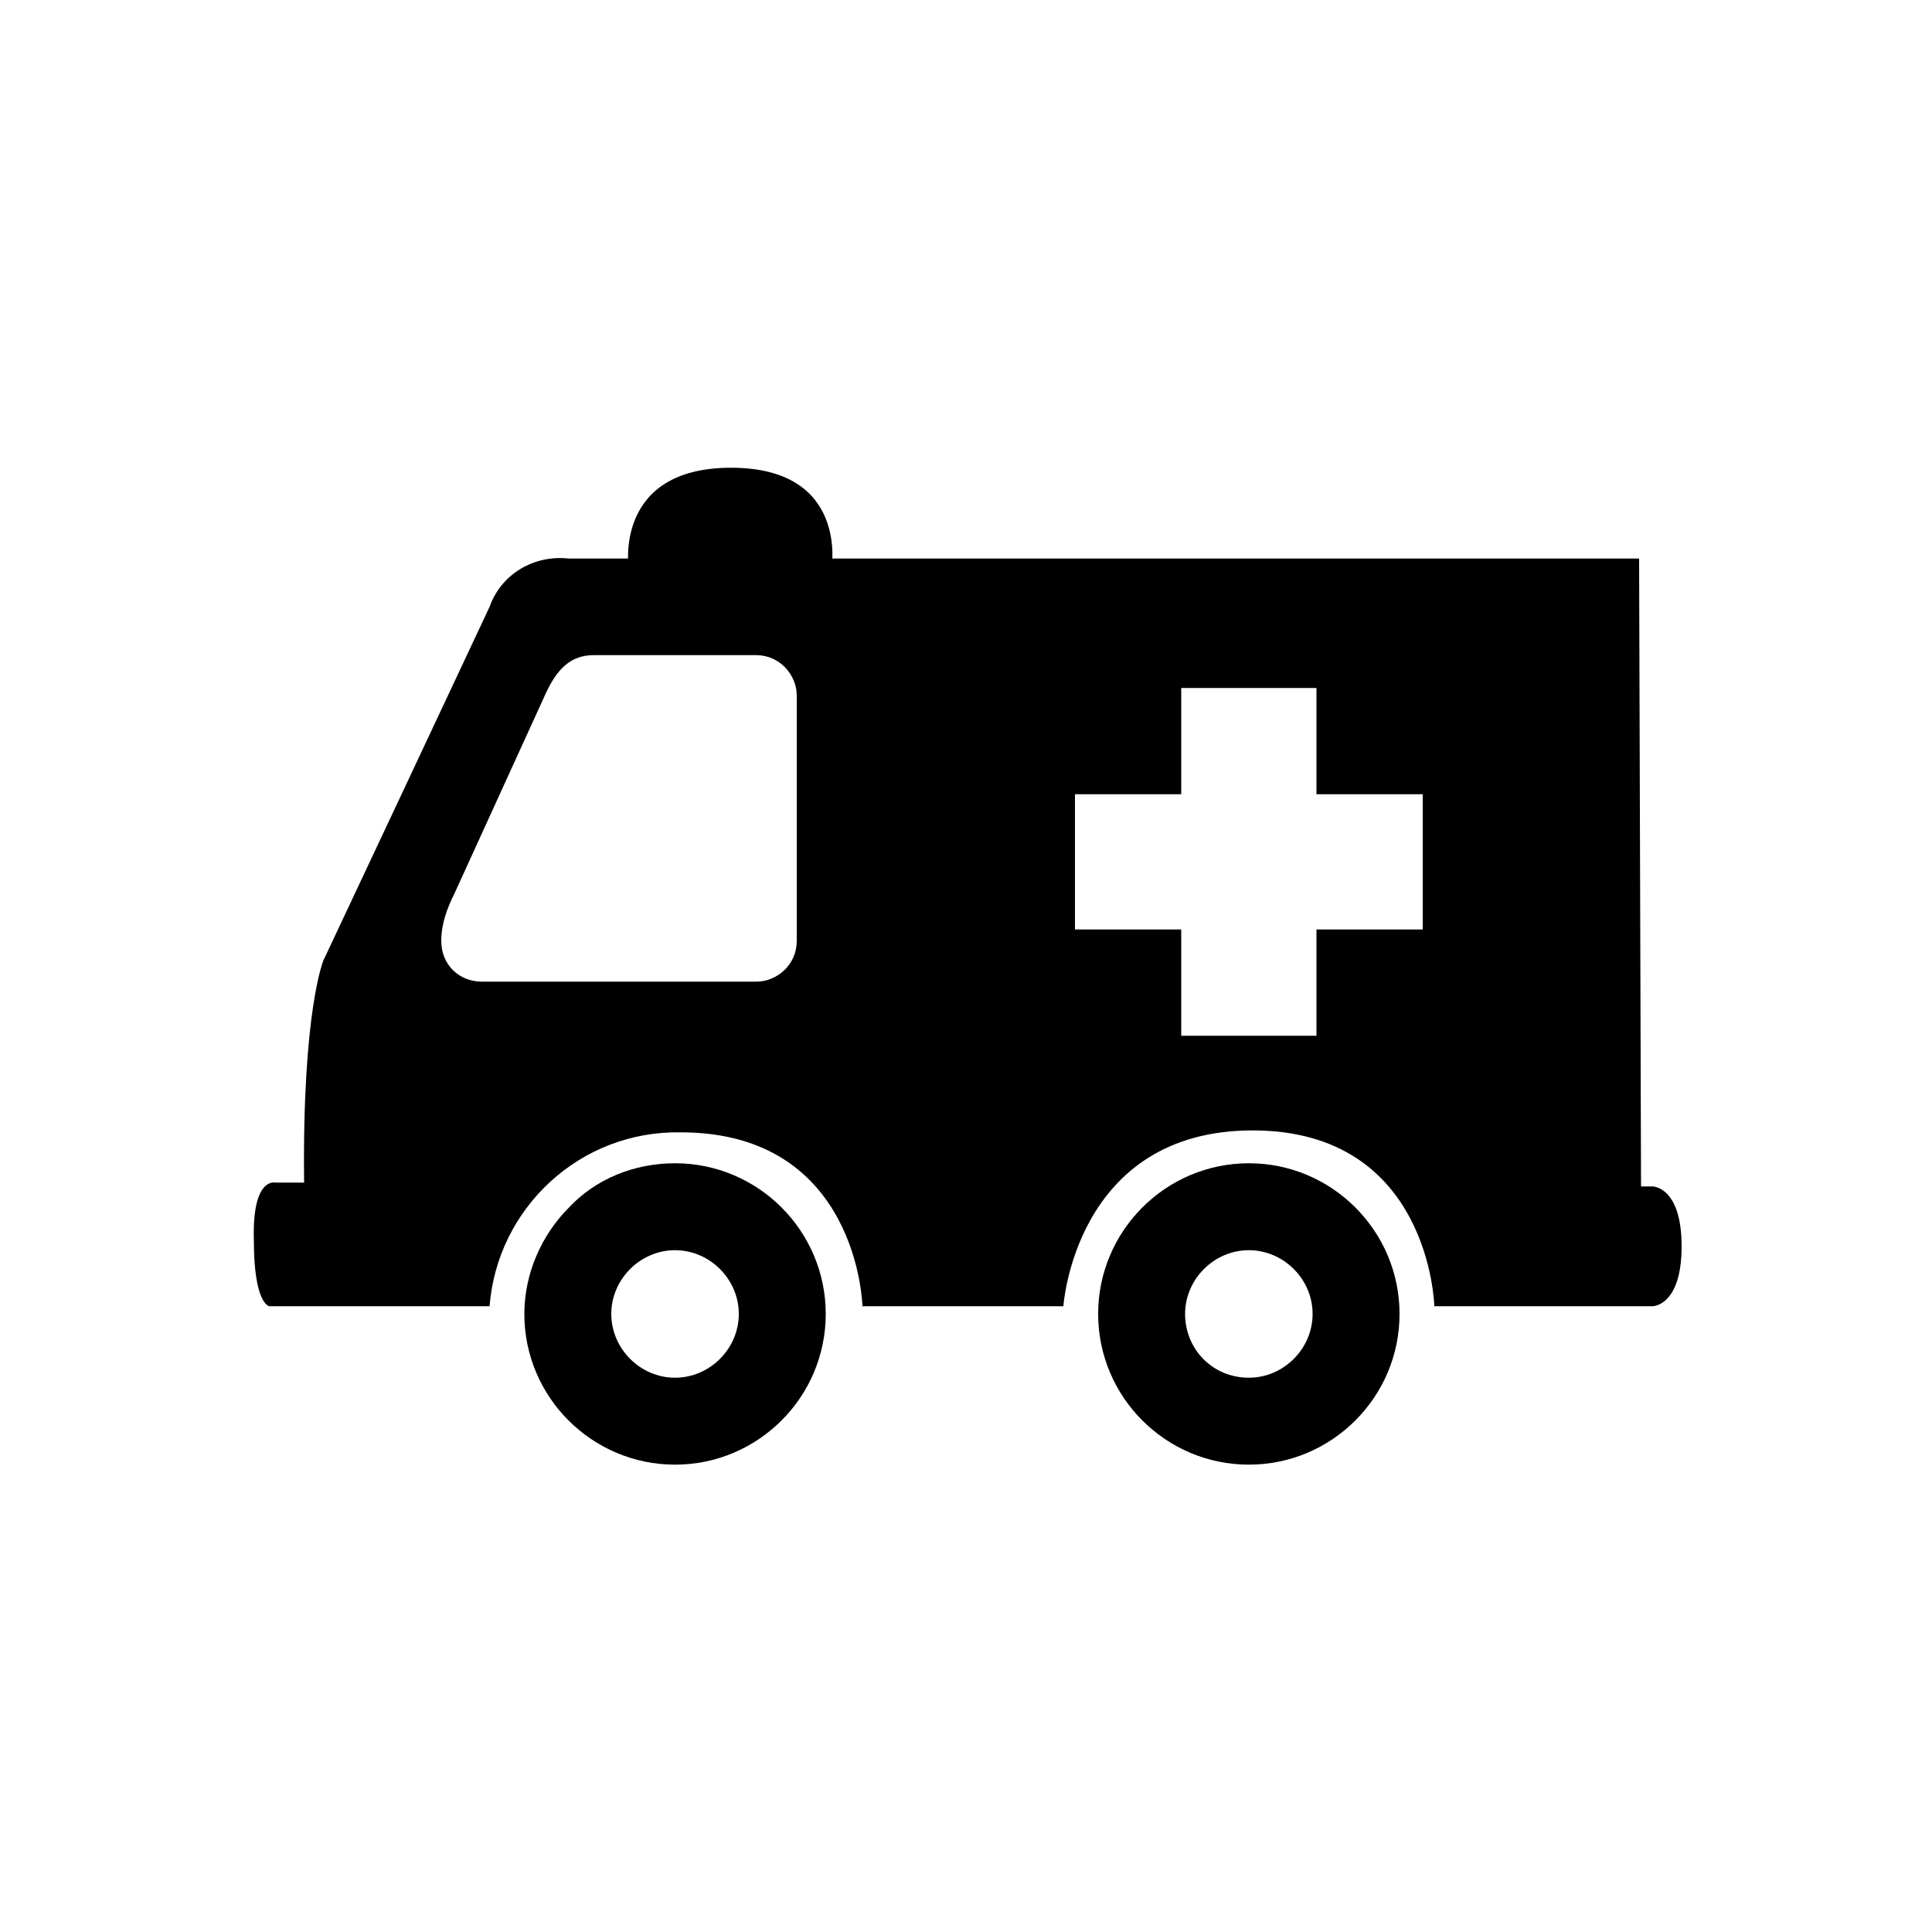 <?xml version="1.0" encoding="utf-8"?>
<!-- Generator: Adobe Illustrator 24.1.3, SVG Export Plug-In . SVG Version: 6.00 Build 0)  -->
<svg version="1.1" id="emergencyServices" xmlns="http://www.w3.org/2000/svg" xmlns:xlink="http://www.w3.org/1999/xlink" x="0px"
	 y="0px" viewBox="0 0 100 100" style="enable-background:new 0 0 100 100;" xml:space="preserve">
<g id="emergencyServices_1_" transform="translate(0.04 0.01)">
	<path id="Path_286" d="M43,29.4c0,0,0.9-5.2-5.2-5.2s-5.3,5.2-5.3,5.2H43z"/>
	<path id="Path_287" d="M61.3,68c0-1.8,1.5-3.3,3.3-3.3c1.8,0,3.3,1.5,3.3,3.3c0,1.8-1.5,3.3-3.3,3.3c0,0,0,0,0,0
		C62.7,71.3,61.3,69.8,61.3,68L61.3,68 M56.8,68c0,4.3,3.5,7.8,7.8,7.8c4.3,0,7.8-3.5,7.8-7.8c0-4.3-3.5-7.8-7.8-7.8c0,0,0,0,0,0
		C60.3,60.2,56.8,63.7,56.8,68"/>
	<path id="Path_288" d="M23.5,46.2c1-2.2,4.7-10.3,4.7-10.3c0.6-1.3,1.3-2,2.5-2h8.4c1.2,0,2.1,1,2.1,2.1v12.7c0,1.2-1,2.1-2.1,2.1
		H24.9c-1.2,0-2.1-0.9-2.1-2.1C22.8,47.8,23.1,47,23.5,46.2 M55.6,41.1h5.5v-5.5h7v5.5h5.5v7h-5.5v5.5h-7v-5.5h-5.5L55.6,41.1z
		 M13.1,64.2c0,3.3,0.8,3.4,0.8,3.4h11.4c0.4-5.1,4.7-9.1,9.9-9c9.2,0,9.4,9,9.4,9h10.4c0,0,0.6-9.1,9.8-9.1s9.4,9.1,9.4,9.1h11.3
		c0,0,1.5,0,1.5-3.1c0-3.1-1.5-3.1-1.5-3.1h-0.6l-0.1-32.5H29.4c-1.8-0.2-3.5,0.8-4.1,2.5c-1.4,3-8.6,18.3-8.6,18.3s-1.1,2.6-1,11.5
		h-1.5C14.2,61.2,13,60.9,13.1,64.2"/>
	<path id="Path_289" d="M31.6,68c0-1.8,1.5-3.3,3.3-3.3c1.8,0,3.3,1.5,3.3,3.3c0,1.8-1.5,3.3-3.3,3.3c0,0,0,0,0,0
		C33.1,71.3,31.6,69.8,31.6,68 M27.1,68c0,4.3,3.5,7.8,7.8,7.8c4.3,0,7.8-3.5,7.8-7.8c0-4.3-3.5-7.8-7.8-7.8c-2.1,0-4.1,0.8-5.5,2.3
		C28,63.9,27.1,65.9,27.1,68"/>
</g>
</svg>
